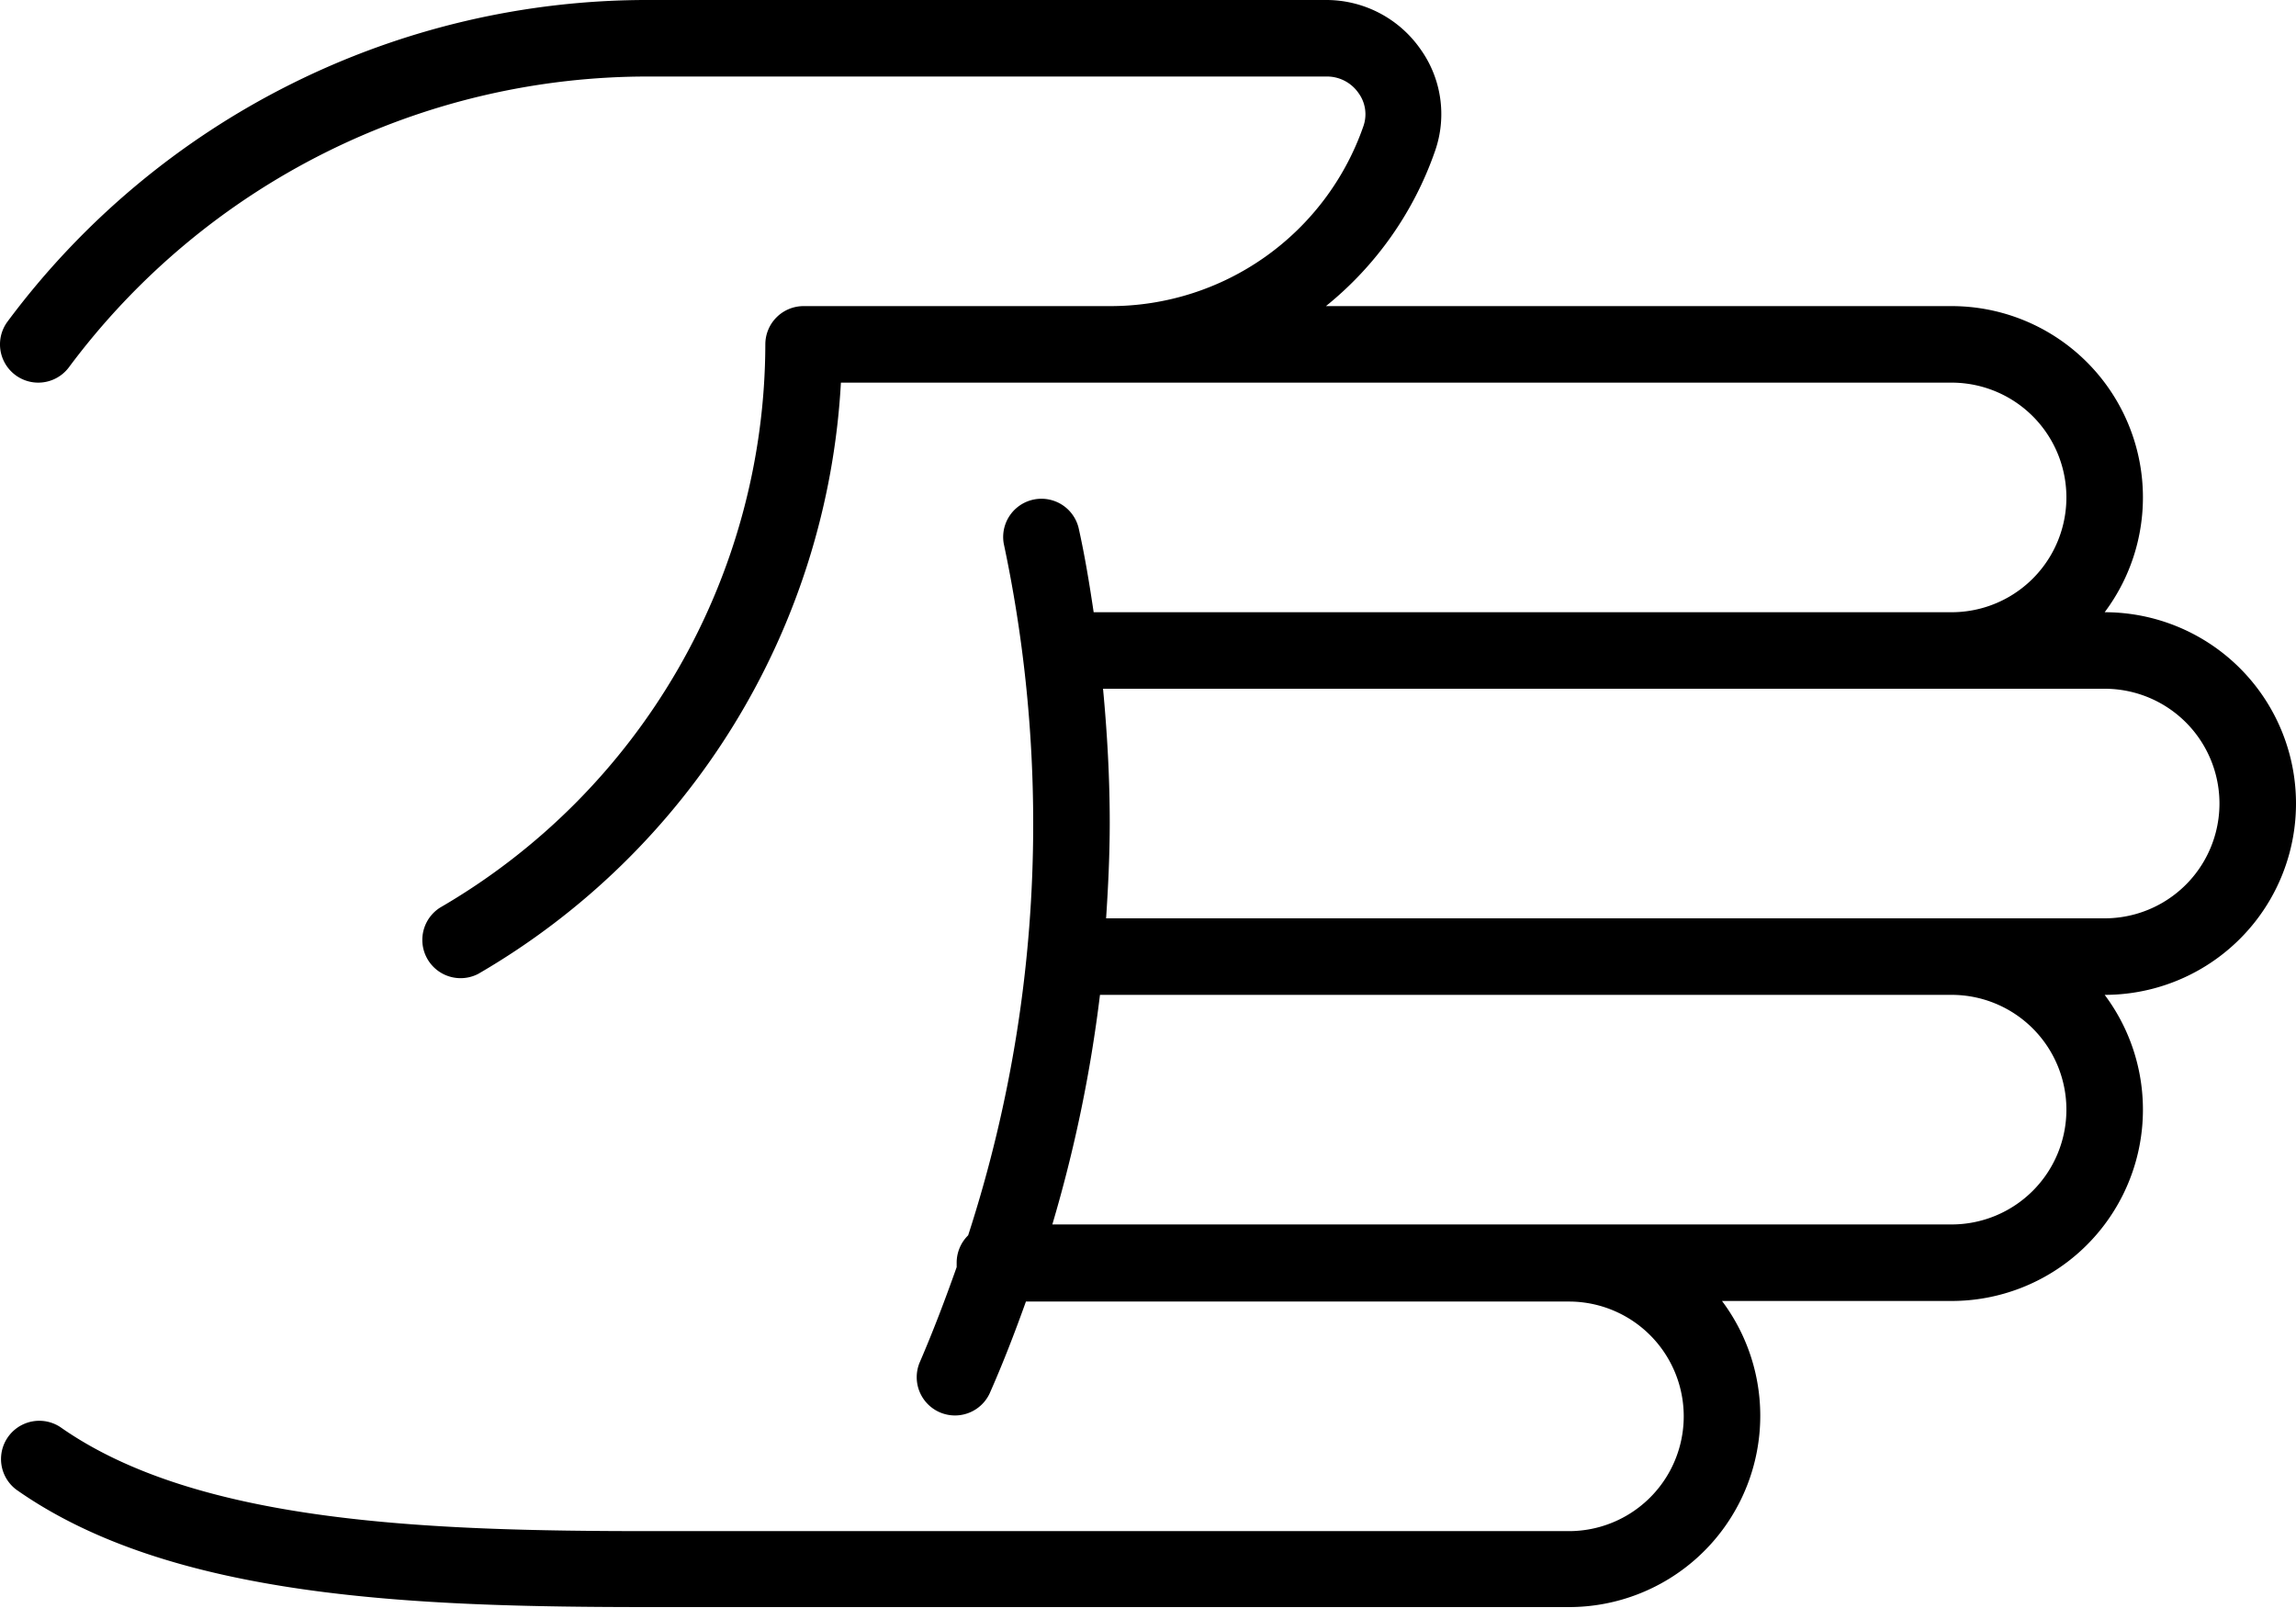 <svg xmlns="http://www.w3.org/2000/svg" xmlns:xlink="http://www.w3.org/1999/xlink" viewBox="0 0 120 84.03"><defs><style>.cls-1{fill:none;}.cls-2{clip-path:url(#clip-path);}</style><clipPath id="clip-path" transform="translate(0)"><rect class="cls-1" width="120" height="84.03"/></clipPath></defs><title>skin</title><g id="Layer_2" data-name="Layer 2"><g id="Layer_1-2" data-name="Layer 1"><g class="cls-2"><path d="M120,42a10,10,0,0,0-10-10,10,10,0,0,0-8-16H69.3A18,18,0,0,0,75,7.9a5.84,5.84,0,0,0-.78-5.36A6,6,0,0,0,69.32,0H34A41.68,41.68,0,0,0,.4,16.8a2,2,0,0,0,3.2,2.4A37.71,37.71,0,0,1,34,4H69.32A2,2,0,0,1,71,4.86a1.88,1.88,0,0,1,.26,1.73A14,14,0,0,1,58,16H42a2,2,0,0,0-2,2A34.13,34.13,0,0,1,23,47.44a2,2,0,0,0,2,3.46A38.16,38.16,0,0,0,43.95,20H102a6,6,0,1,1,0,12H57.16c-.22-1.48-.47-3-.79-4.42a2,2,0,0,0-3.91.83A70.43,70.43,0,0,1,54,43a69.62,69.62,0,0,1-3.4,21.57A2,2,0,0,0,50,66v.23c-.59,1.67-1.22,3.33-1.94,5a2,2,0,0,0,3.66,1.61c.7-1.58,1.32-3.19,1.9-4.81H82a6,6,0,0,1,0,12H34c-11.7,0-23.71-.42-30.85-5.44a2,2,0,0,0-2.3,3.27C8.94,83.56,21.66,84,34,84H82a10,10,0,0,0,8-16h12a10,10,0,0,0,8-16,10,10,0,0,0,10-10ZM57.65,36H110a6,6,0,0,1,0,12H57.81c.11-1.66.19-3.32.19-5,0-2.33-.13-4.67-.35-7M108,58a6,6,0,0,1-6,6h-47a73.17,73.17,0,0,0,2.49-12H102a6,6,0,0,1,6,6" transform="translate(0)"/></g></g></g></svg>